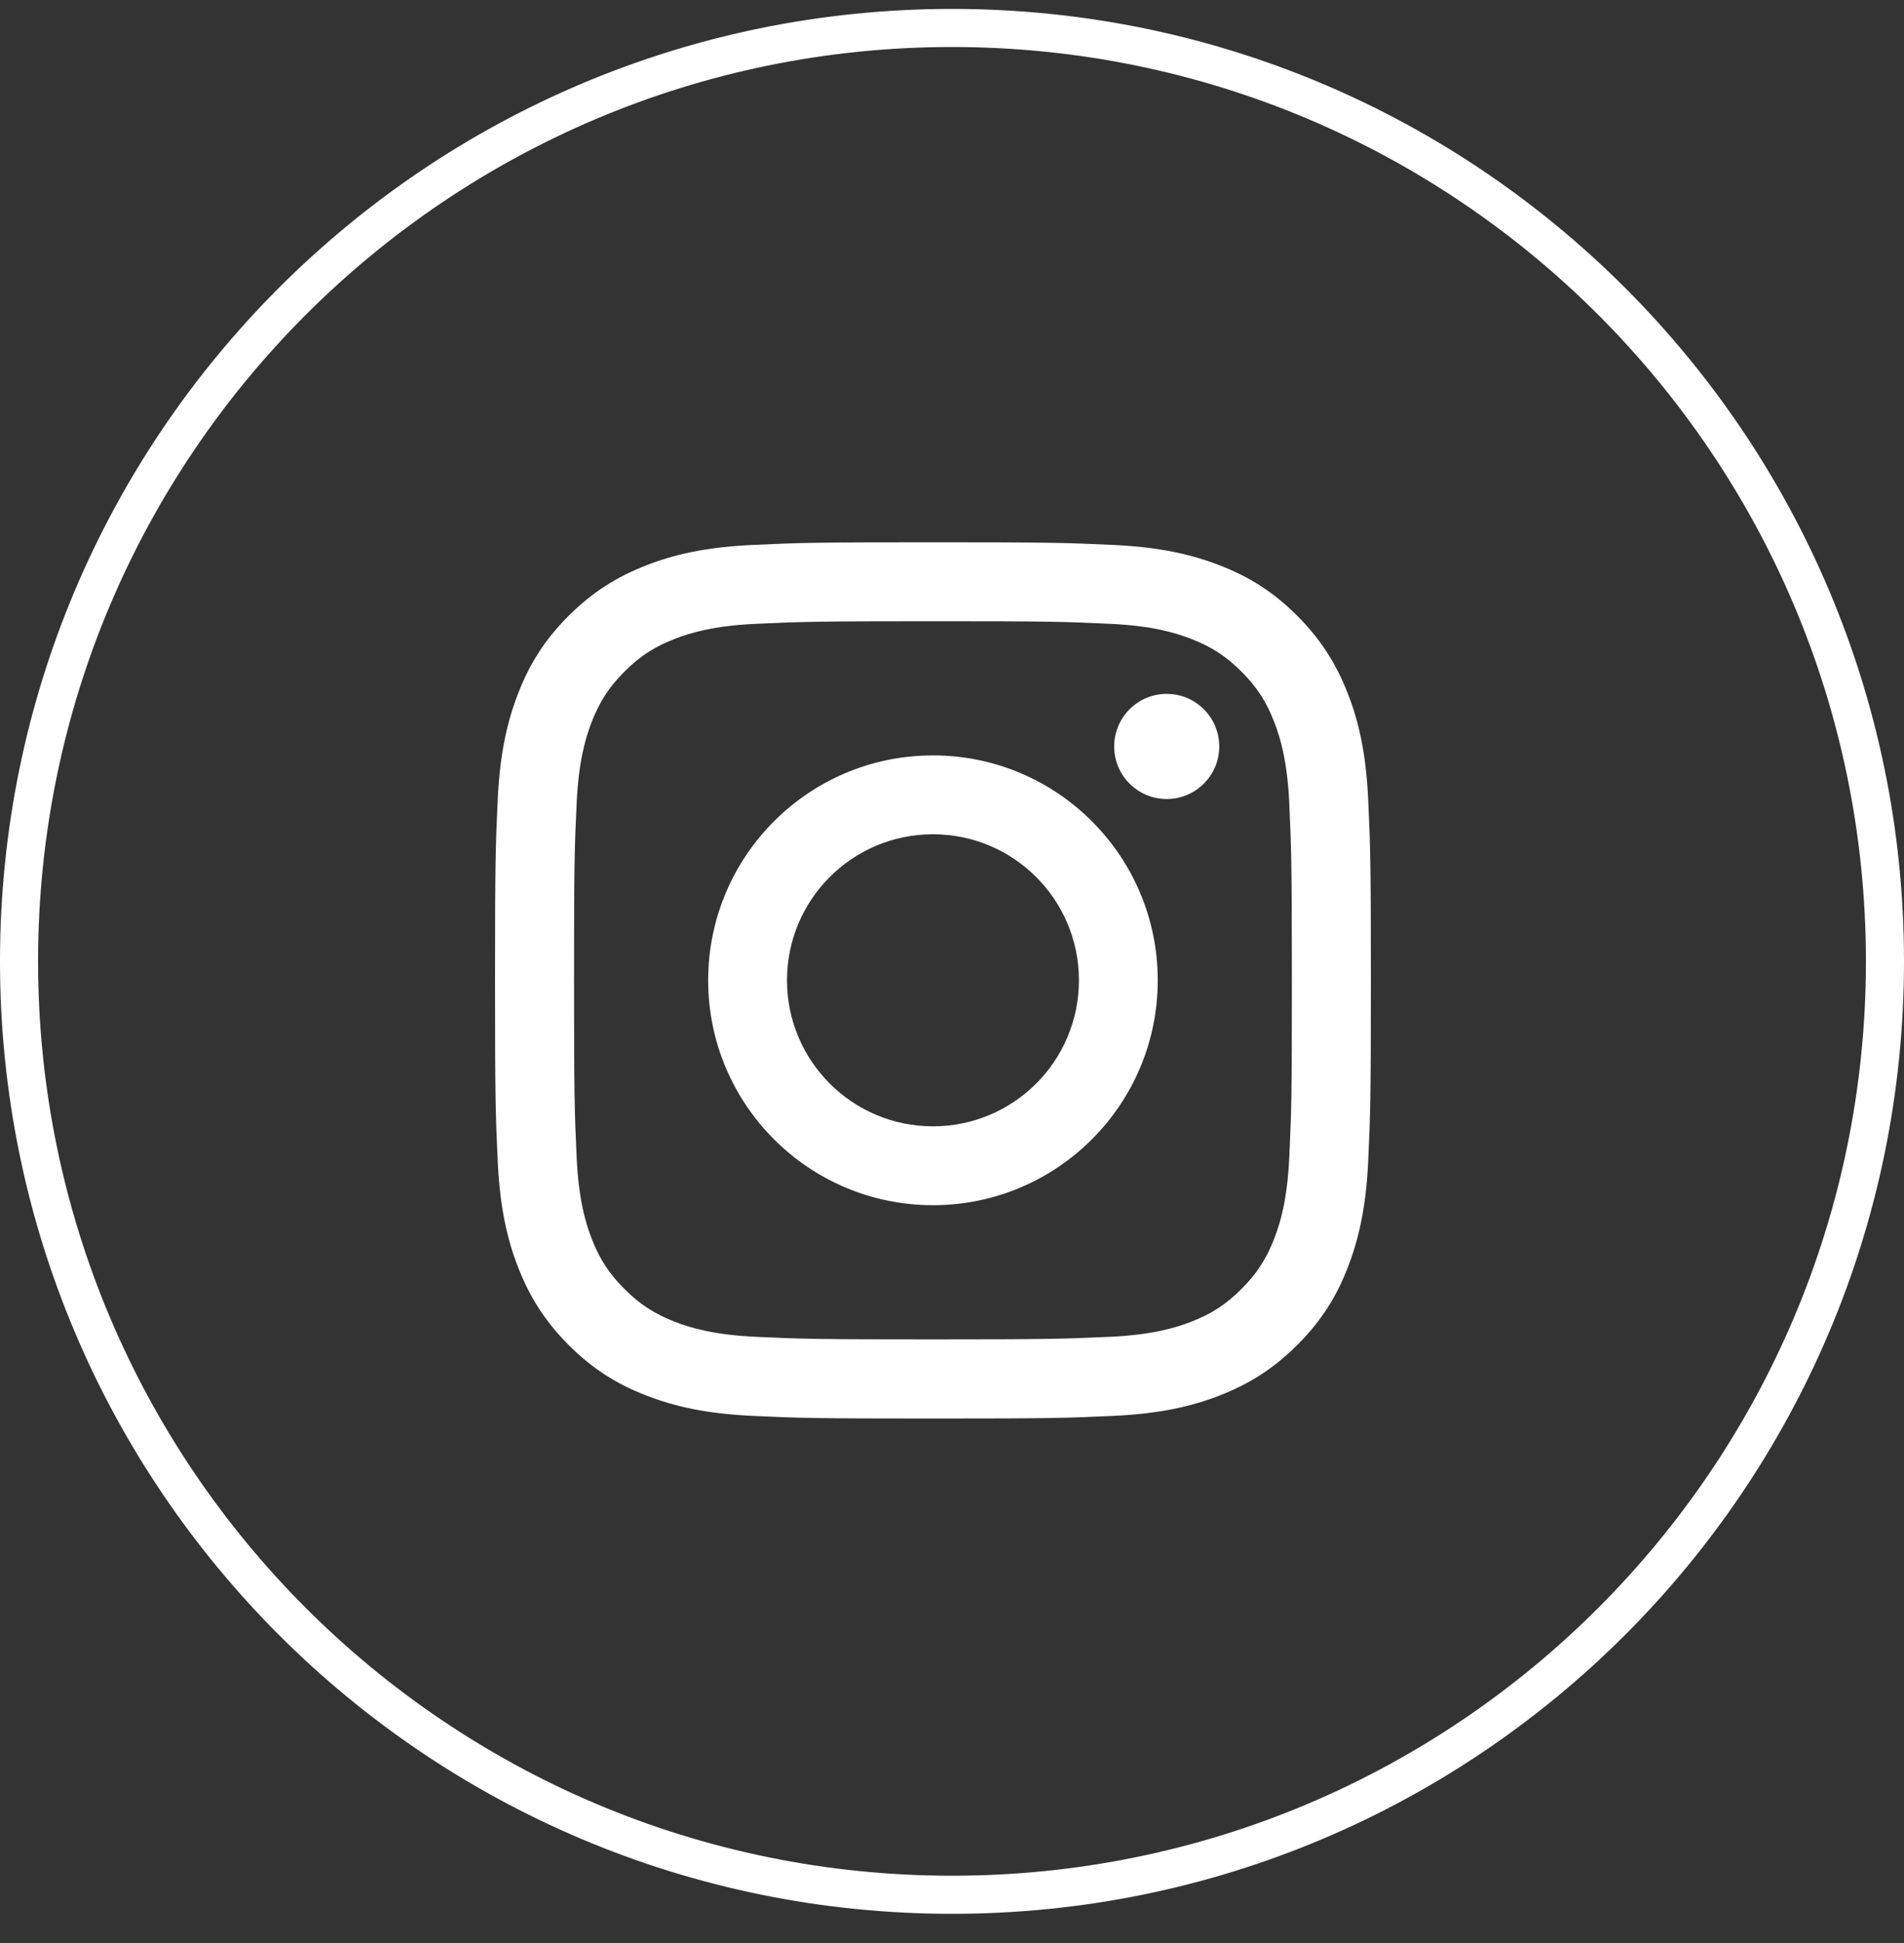 <svg width="50" height="51" viewBox="0 0 50 51" fill="none" xmlns="http://www.w3.org/2000/svg">
<rect x="0" y="0" width="50" height="51" fill="#333333" stroke="none"/>
<path fill-rule="evenodd" clip-rule="evenodd" d="M49 25.234C49 38.489 38.255 49.234 25 49.234C11.745 49.234 1 38.489 1 25.234C1 11.979 11.745 1.234 25 1.234C38.255 1.234 49 11.979 49 25.234ZM25 50.234C38.807 50.234 50 39.041 50 25.234C50 11.427 38.807 0.234 25 0.234C11.193 0.234 0 11.427 0 25.234C0 39.041 11.193 50.234 25 50.234ZM29.145 16.374C27.933 16.317 27.57 16.306 24.5 16.306C21.432 16.306 21.067 16.32 19.855 16.374C18.735 16.425 18.126 16.612 17.721 16.769C17.182 16.977 16.801 17.226 16.398 17.629C15.995 18.032 15.746 18.416 15.537 18.952C15.381 19.358 15.194 19.966 15.143 21.086C15.086 22.298 15.075 22.663 15.075 25.731C15.075 28.799 15.088 29.164 15.143 30.376C15.194 31.496 15.381 32.105 15.537 32.511C15.746 33.049 15.995 33.43 16.398 33.833C16.801 34.236 17.185 34.485 17.721 34.694C18.126 34.851 18.735 35.037 19.855 35.089C21.067 35.145 21.43 35.156 24.5 35.156C27.57 35.156 27.933 35.143 29.145 35.089C30.265 35.037 30.874 34.851 31.279 34.694C31.818 34.485 32.199 34.236 32.602 33.833C33.005 33.43 33.254 33.046 33.462 32.511C33.619 32.105 33.806 31.496 33.857 30.376C33.914 29.164 33.925 28.799 33.925 25.731C33.925 22.663 33.911 22.298 33.857 21.086C33.806 19.966 33.619 19.358 33.462 18.952C33.254 18.413 33.005 18.032 32.602 17.629C32.199 17.226 31.815 16.977 31.279 16.769C30.874 16.612 30.265 16.425 29.145 16.374ZM19.76 14.304C20.986 14.247 21.378 14.234 24.5 14.234C27.622 14.234 28.014 14.247 29.24 14.304C30.465 14.361 31.301 14.556 32.031 14.84C32.789 15.132 33.43 15.527 34.069 16.165C34.707 16.807 35.099 17.448 35.394 18.203C35.681 18.936 35.873 19.771 35.93 20.994C35.986 22.22 36 22.612 36 25.734C36 28.856 35.986 29.248 35.93 30.474C35.873 31.699 35.678 32.535 35.394 33.265C35.102 34.023 34.707 34.664 34.069 35.302C33.427 35.941 32.786 36.333 32.031 36.628C31.298 36.915 30.462 37.107 29.24 37.164C28.014 37.22 27.622 37.234 24.5 37.234C21.378 37.234 20.986 37.22 19.76 37.164C18.535 37.107 17.699 36.912 16.969 36.628C16.211 36.336 15.57 35.941 14.931 35.302C14.293 34.661 13.901 34.02 13.606 33.265C13.319 32.532 13.127 31.696 13.07 30.474C13.014 29.248 13 28.856 13 25.734C13 22.612 13.014 22.22 13.07 20.994C13.127 19.769 13.322 18.933 13.606 18.203C13.898 17.445 14.293 16.804 14.931 16.165C15.573 15.527 16.214 15.135 16.969 14.84C17.702 14.553 18.538 14.361 19.76 14.304ZM24.5 19.828C21.24 19.828 18.597 22.471 18.597 25.731C18.597 28.991 21.24 31.634 24.5 31.634C27.76 31.634 30.403 28.991 30.403 25.731C30.403 22.471 27.76 19.828 24.5 19.828ZM24.5 29.564C22.384 29.564 20.667 27.849 20.667 25.731C20.667 23.613 22.382 21.898 24.5 21.898C26.618 21.898 28.333 23.613 28.333 25.731C28.333 27.849 26.618 29.564 24.5 29.564ZM32.018 19.593C32.018 20.355 31.4 20.973 30.638 20.973C29.876 20.973 29.259 20.355 29.259 19.593C29.259 18.831 29.876 18.213 30.638 18.213C31.4 18.213 32.018 18.831 32.018 19.593Z" fill="white"/>
</svg>